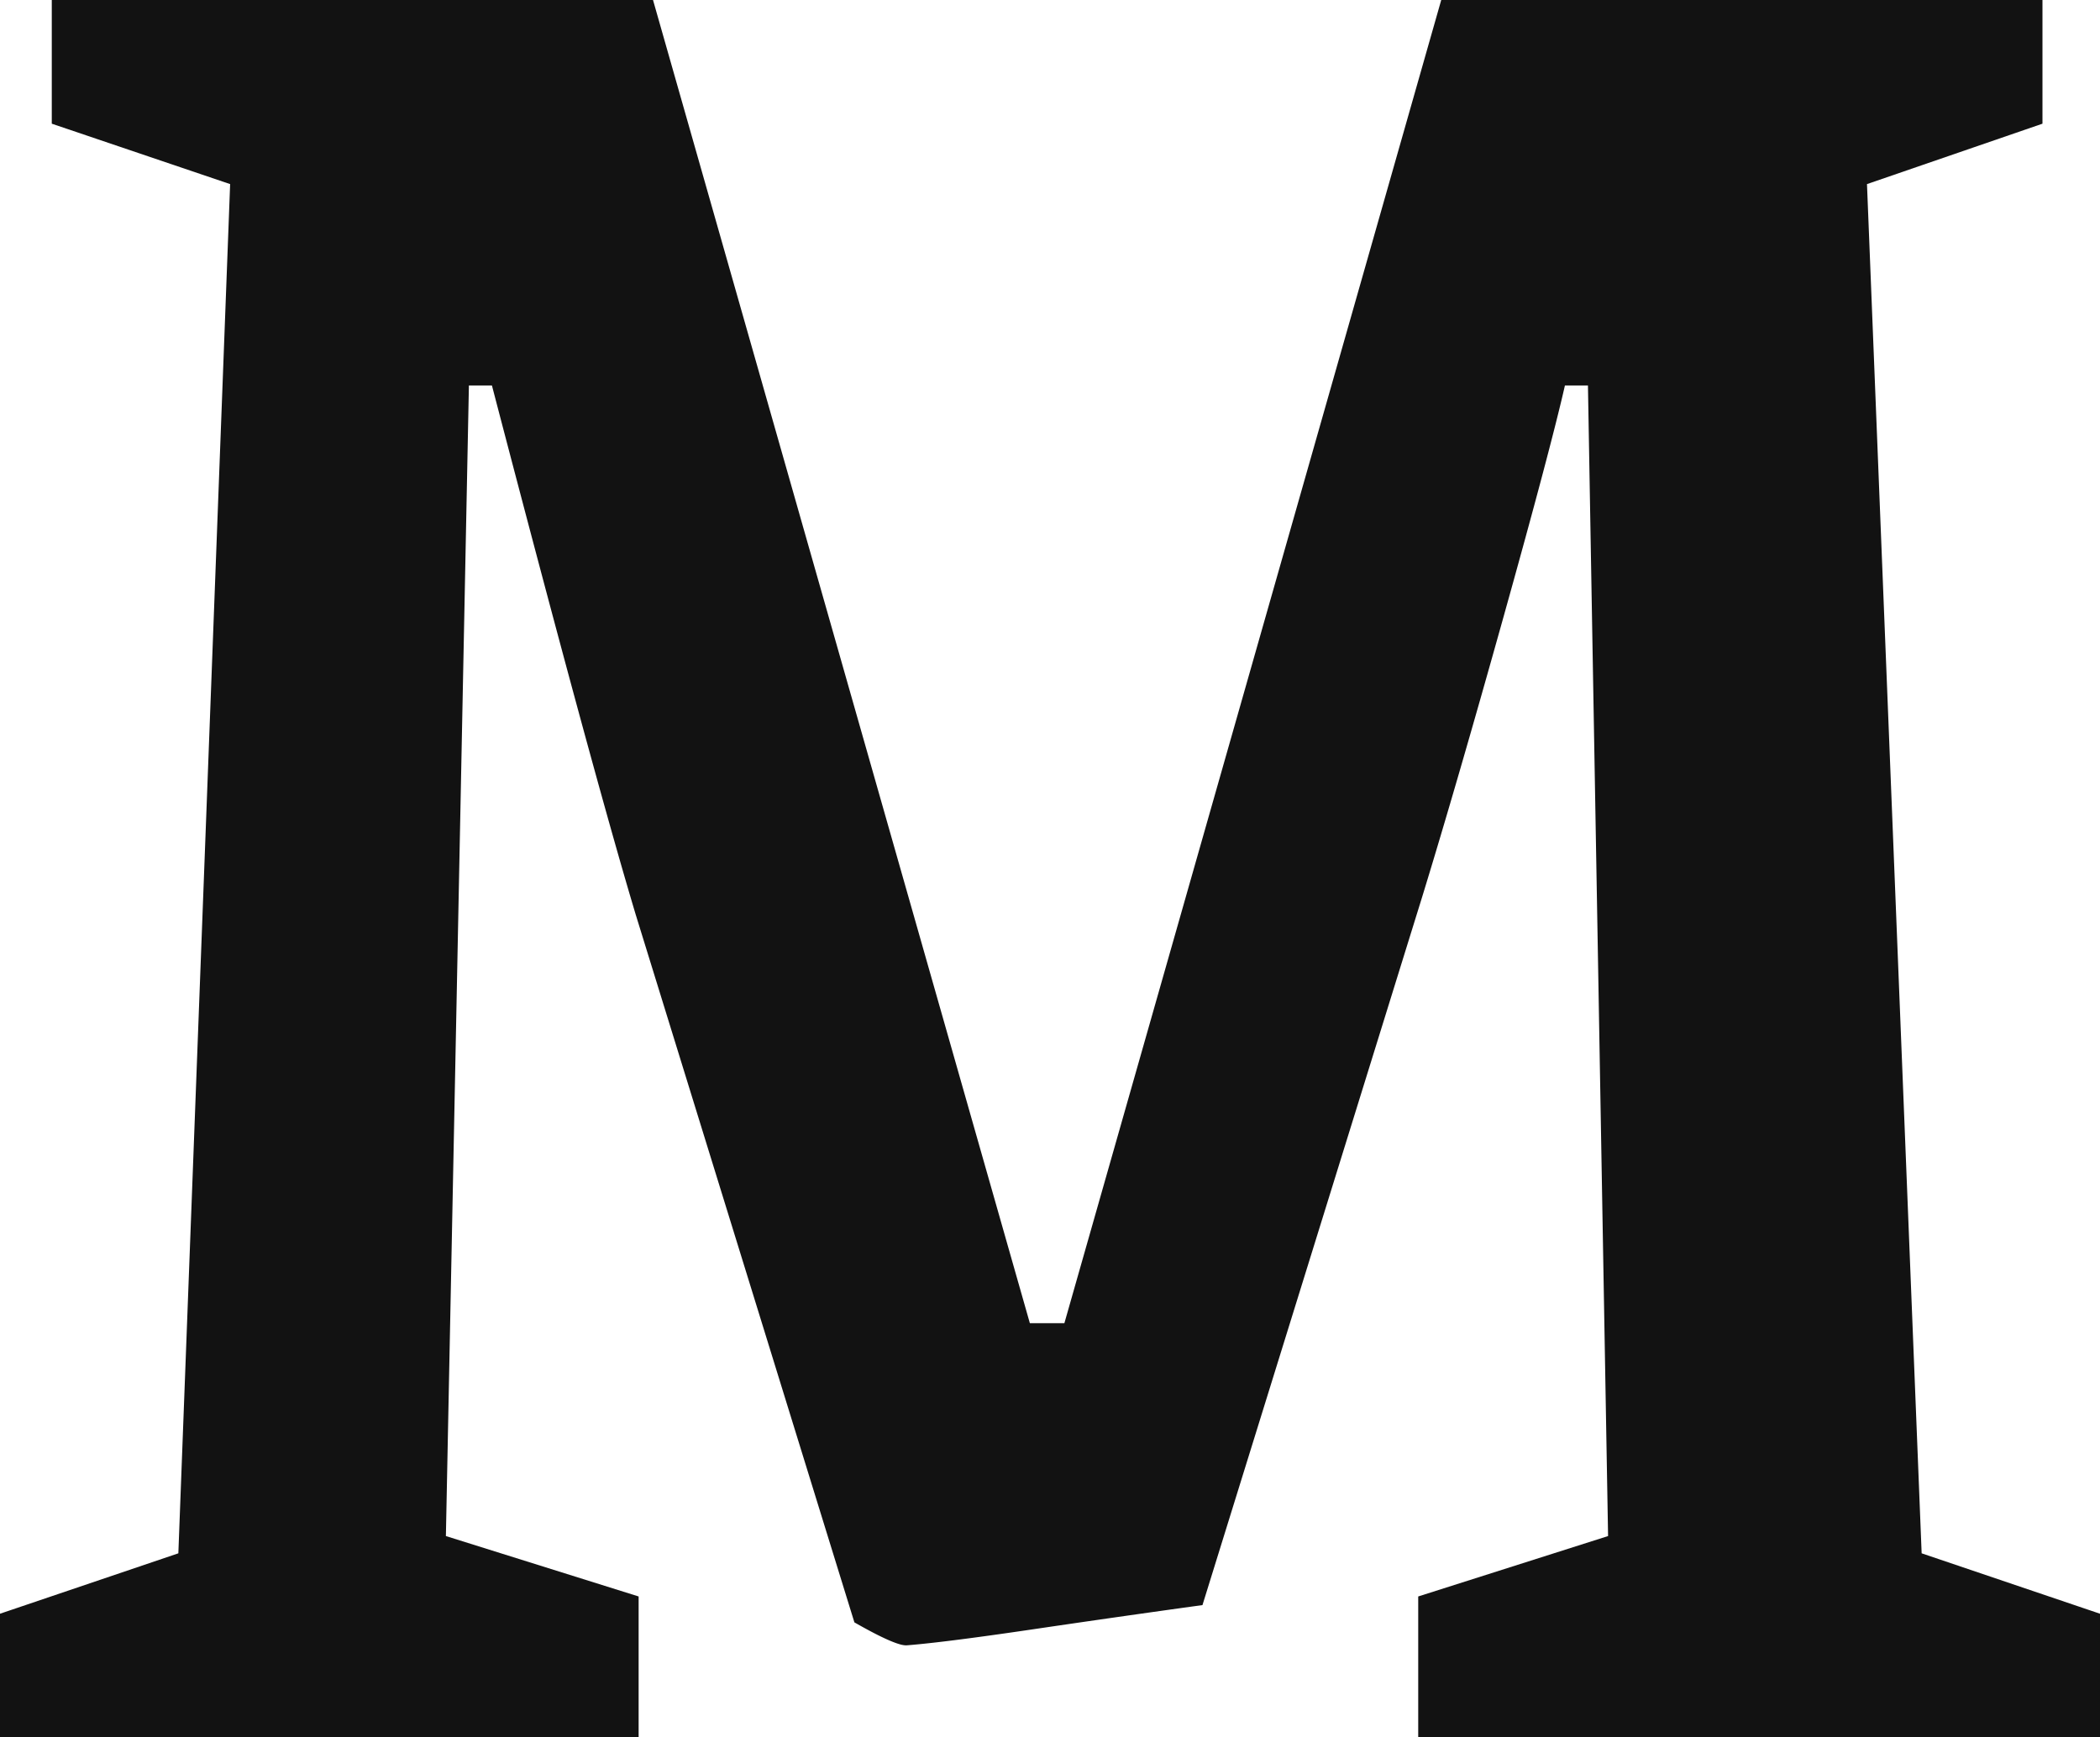<svg width="93.44" height="77.312" viewBox="0 0 93.44 77.312" xmlns="http://www.w3.org/2000/svg">
    <style>
        path {
          fill: #121212;
        }
    
        @media (prefers-color-scheme: dark) {
          path {
            fill: #fafafa;
          }
        }
      </style>
    <g id="svgGroup" stroke-linecap="round" fill-rule="evenodd" font-size="9pt" stroke="#000"
        stroke-width="0" fill="#000" style="stroke:#000;stroke-width:0;fill:#000">
        <path
            d="M 0 77.312 L 0 71.808 L 7.936 69.12 L 10.24 8.192 L 2.304 5.504 L 2.304 0 L 29.056 0 L 45.824 58.88 L 47.36 58.88 L 64.128 0 L 90.88 0 L 90.88 5.504 L 83.072 8.192 L 85.504 69.12 L 93.44 71.808 L 93.44 77.312 L 63.104 77.312 L 63.104 71.04 L 71.552 68.352 L 70.656 17.152 L 69.632 17.152 Q 68.992 19.968 66.88 27.52 Q 64.819 34.889 63.307 39.821 A 274.586 274.586 0 0 1 63.232 40.064 L 53.504 71.424 Q 49.792 71.936 45.888 72.512 Q 42.293 73.042 40.597 73.193 A 23.697 23.697 0 0 1 40.32 73.216 A 1.087 1.087 0 0 1 40.038 73.168 Q 39.568 73.036 38.647 72.542 A 26.593 26.593 0 0 1 38.016 72.192 L 28.288 40.704 Q 26.709 35.441 23.399 22.906 A 2202.938 2202.938 0 0 1 21.888 17.152 L 20.864 17.152 L 19.84 68.352 L 28.416 71.04 L 28.416 77.312 L 0 77.312 Z" />
    </g>
</svg>
